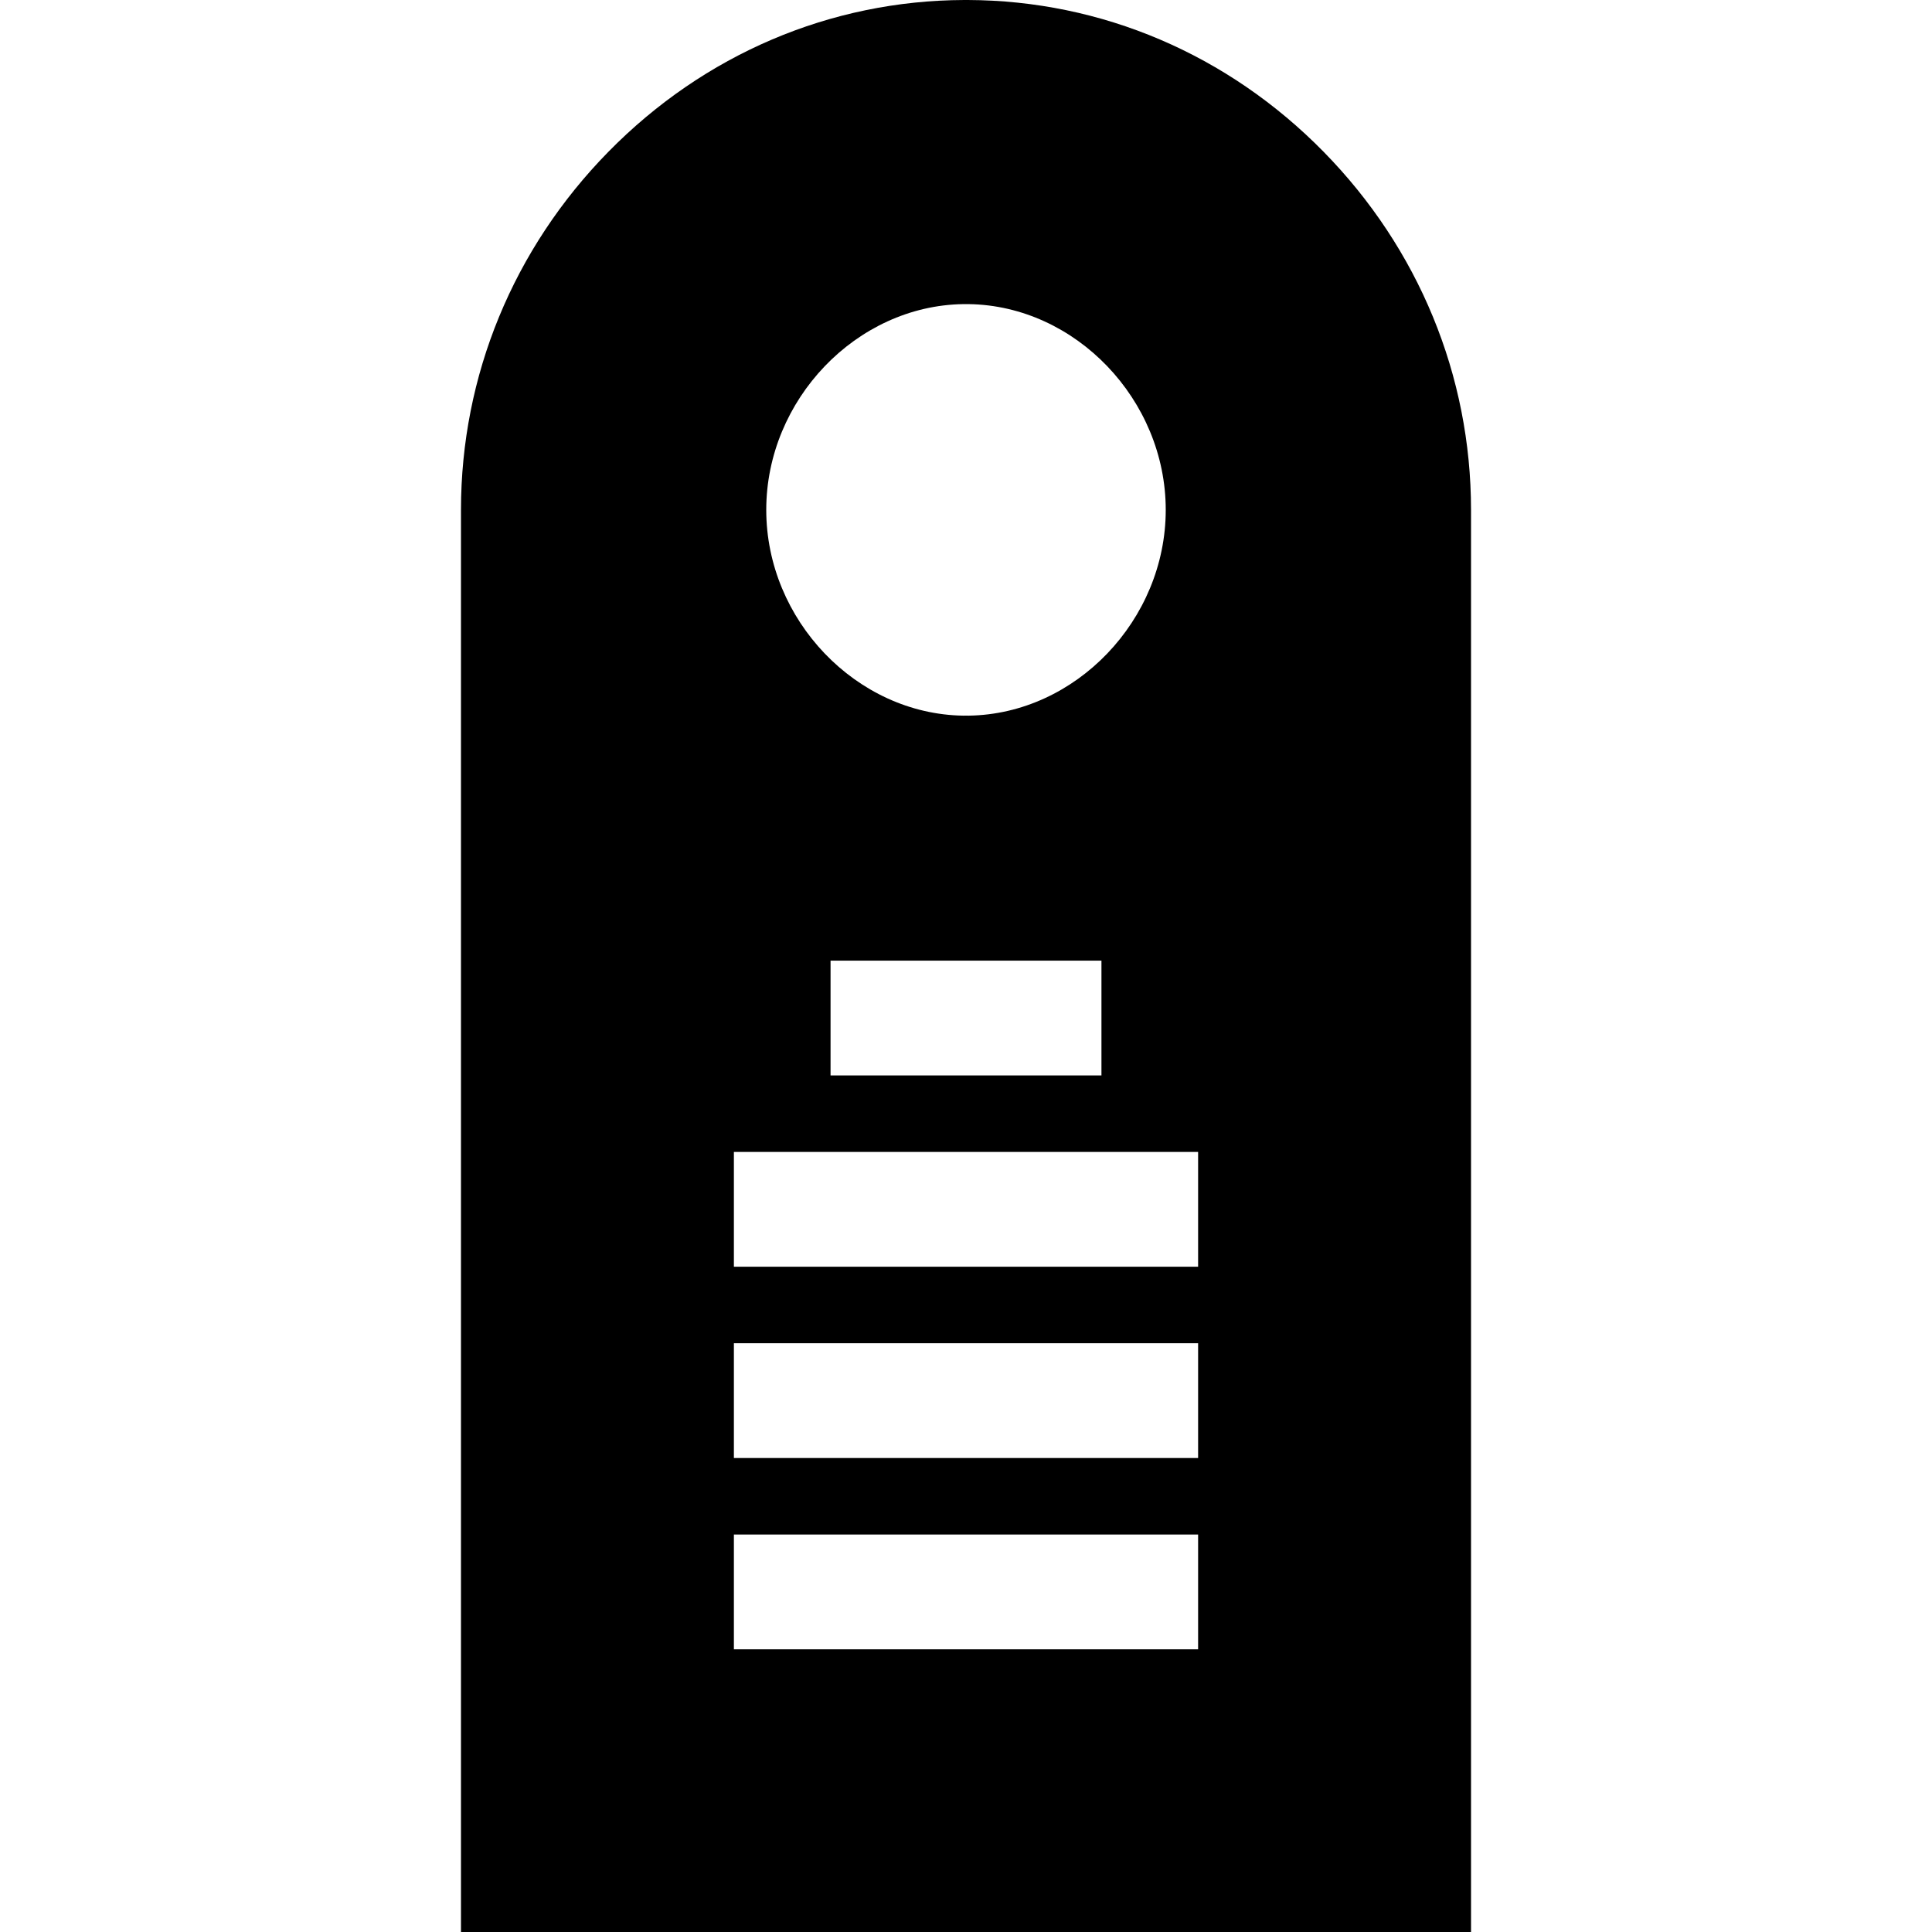 <?xml version="1.0" encoding="iso-8859-1"?>
<!-- Generator: Adobe Illustrator 19.0.0, SVG Export Plug-In . SVG Version: 6.00 Build 0)  -->
<svg version="1.1" id="Layer_1" xmlns="http://www.w3.org/2000/svg" xmlns:xlink="http://www.w3.org/1999/xlink" x="0px" y="0px"
	 viewBox="0 0 512 512" style="enable-background:new 0 0 512 512;" xml:space="preserve">
<g>
	<g>
		<path d="M350.758,40.213C325.421,14.404,291.936,0.123,256.473,0c-0.156-0.001-0.309,0.001-0.473,0.004
			C255.843,0.001,255.687,0,255.528,0c-35.464,0.123-68.949,14.404-94.286,40.213c-25.2,25.667-39.077,59.374-39.077,94.91V512
			h267.672V135.123C389.835,99.587,375.958,65.881,350.758,40.213z M255.27,80.595l0.729,0.004l0.732-0.004
			c28.309,0.409,52.202,25.349,52.202,54.529c0,29.18-23.893,54.12-52.205,54.529l-0.729-0.004l-0.732,0.004
			c-28.309-0.409-52.202-25.349-52.202-54.529C203.065,105.943,226.959,81.003,255.27,80.595z M291.896,254.584v30.417h-71.792
			v-30.417H291.896z M317.51,437.088H194.488V406.67H317.51V437.088z M317.51,386.392H194.488v-30.417H317.51V386.392z
			 M317.51,335.697H194.488V305.28H317.51V335.697z"/>
	</g>
</g>
<g>
</g>
<g>
</g>
<g>
</g>
<g>
</g>
<g>
</g>
<g>
</g>
<g>
</g>
<g>
</g>
<g>
</g>
<g>
</g>
<g>
</g>
<g>
</g>
<g>
</g>
<g>
</g>
<g>
</g>
</svg>

